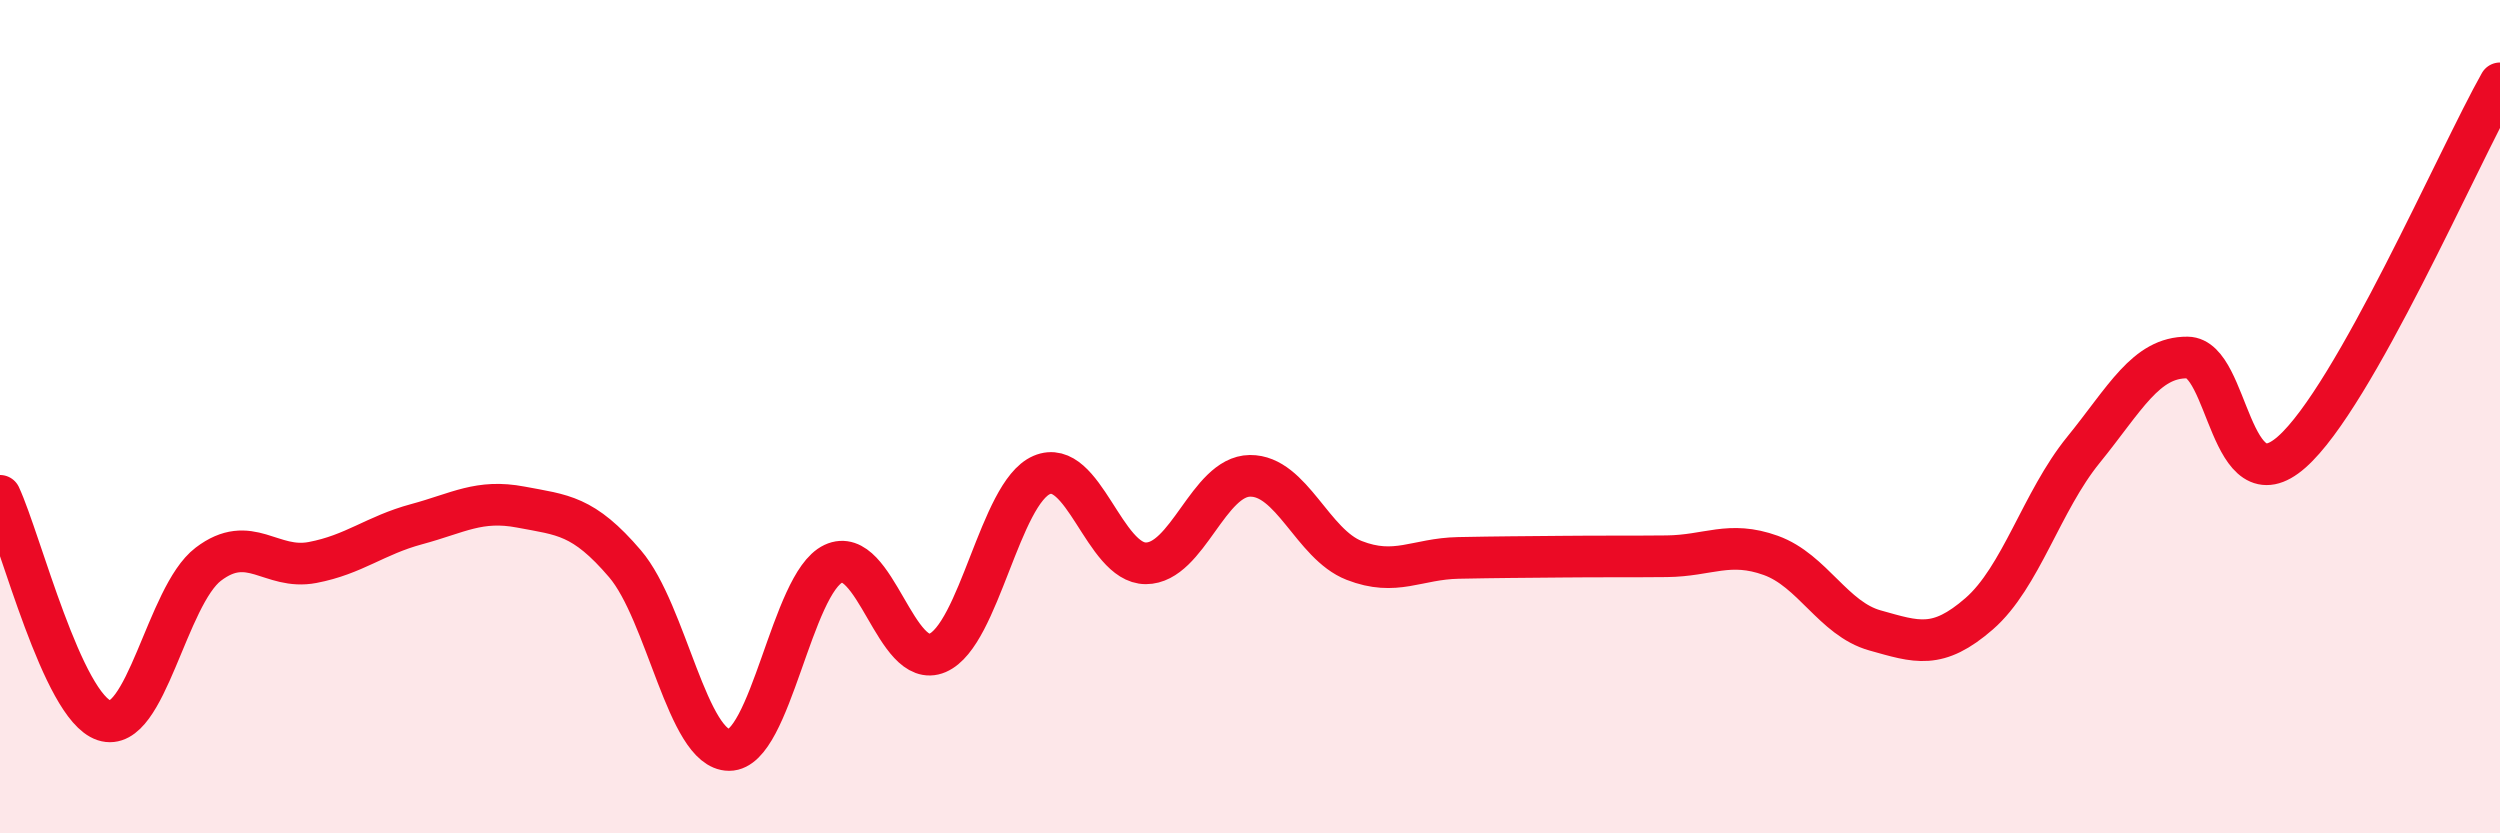 
    <svg width="60" height="20" viewBox="0 0 60 20" xmlns="http://www.w3.org/2000/svg">
      <path
        d="M 0,11.9 C 0.5,12.98 1.5,16.96 2.5,17.29 C 3.5,17.62 4,14.3 5,13.54 C 6,12.78 6.5,13.69 7.5,13.5 C 8.5,13.31 9,12.85 10,12.58 C 11,12.31 11.5,11.98 12.5,12.17 C 13.5,12.36 14,12.36 15,13.53 C 16,14.7 16.5,18 17.5,18 C 18.5,18 19,14 20,13.53 C 21,13.06 21.5,16.1 22.5,15.67 C 23.5,15.24 24,11.83 25,11.4 C 26,10.97 26.5,13.52 27.5,13.52 C 28.5,13.52 29,11.43 30,11.42 C 31,11.41 31.5,13.06 32.5,13.45 C 33.5,13.84 34,13.41 35,13.39 C 36,13.37 36.5,13.37 37.5,13.36 C 38.5,13.35 39,13.36 40,13.35 C 41,13.34 41.5,12.97 42.5,13.33 C 43.5,13.69 44,14.85 45,15.13 C 46,15.41 46.5,15.6 47.5,14.73 C 48.5,13.86 49,12.03 50,10.8 C 51,9.57 51.5,8.57 52.5,8.58 C 53.5,8.59 53.5,12.17 55,10.85 C 56.5,9.53 59,3.77 60,2L60 20L0 20Z"
        fill="#EB0A25"
        opacity="0.1"
        stroke-linecap="round"
        stroke-linejoin="round"
      />
      <path
        d="M 0,11.9 C 0.5,12.98 1.5,16.96 2.5,17.29 C 3.5,17.62 4,14.3 5,13.54 C 6,12.78 6.5,13.69 7.5,13.5 C 8.5,13.31 9,12.85 10,12.58 C 11,12.31 11.5,11.98 12.5,12.17 C 13.5,12.36 14,12.36 15,13.53 C 16,14.7 16.5,18 17.5,18 C 18.5,18 19,14 20,13.53 C 21,13.06 21.5,16.1 22.5,15.67 C 23.5,15.24 24,11.83 25,11.4 C 26,10.97 26.5,13.52 27.5,13.52 C 28.5,13.52 29,11.43 30,11.42 C 31,11.41 31.5,13.06 32.5,13.45 C 33.5,13.84 34,13.41 35,13.39 C 36,13.37 36.5,13.37 37.5,13.36 C 38.5,13.35 39,13.36 40,13.35 C 41,13.34 41.5,12.97 42.5,13.33 C 43.5,13.69 44,14.85 45,15.13 C 46,15.41 46.5,15.6 47.5,14.73 C 48.5,13.86 49,12.03 50,10.8 C 51,9.57 51.5,8.57 52.5,8.58 C 53.5,8.59 53.5,12.17 55,10.85 C 56.5,9.53 59,3.77 60,2"
        stroke="#EB0A25"
        stroke-width="1"
        fill="none"
        stroke-linecap="round"
        stroke-linejoin="round"
      />
    </svg>
  